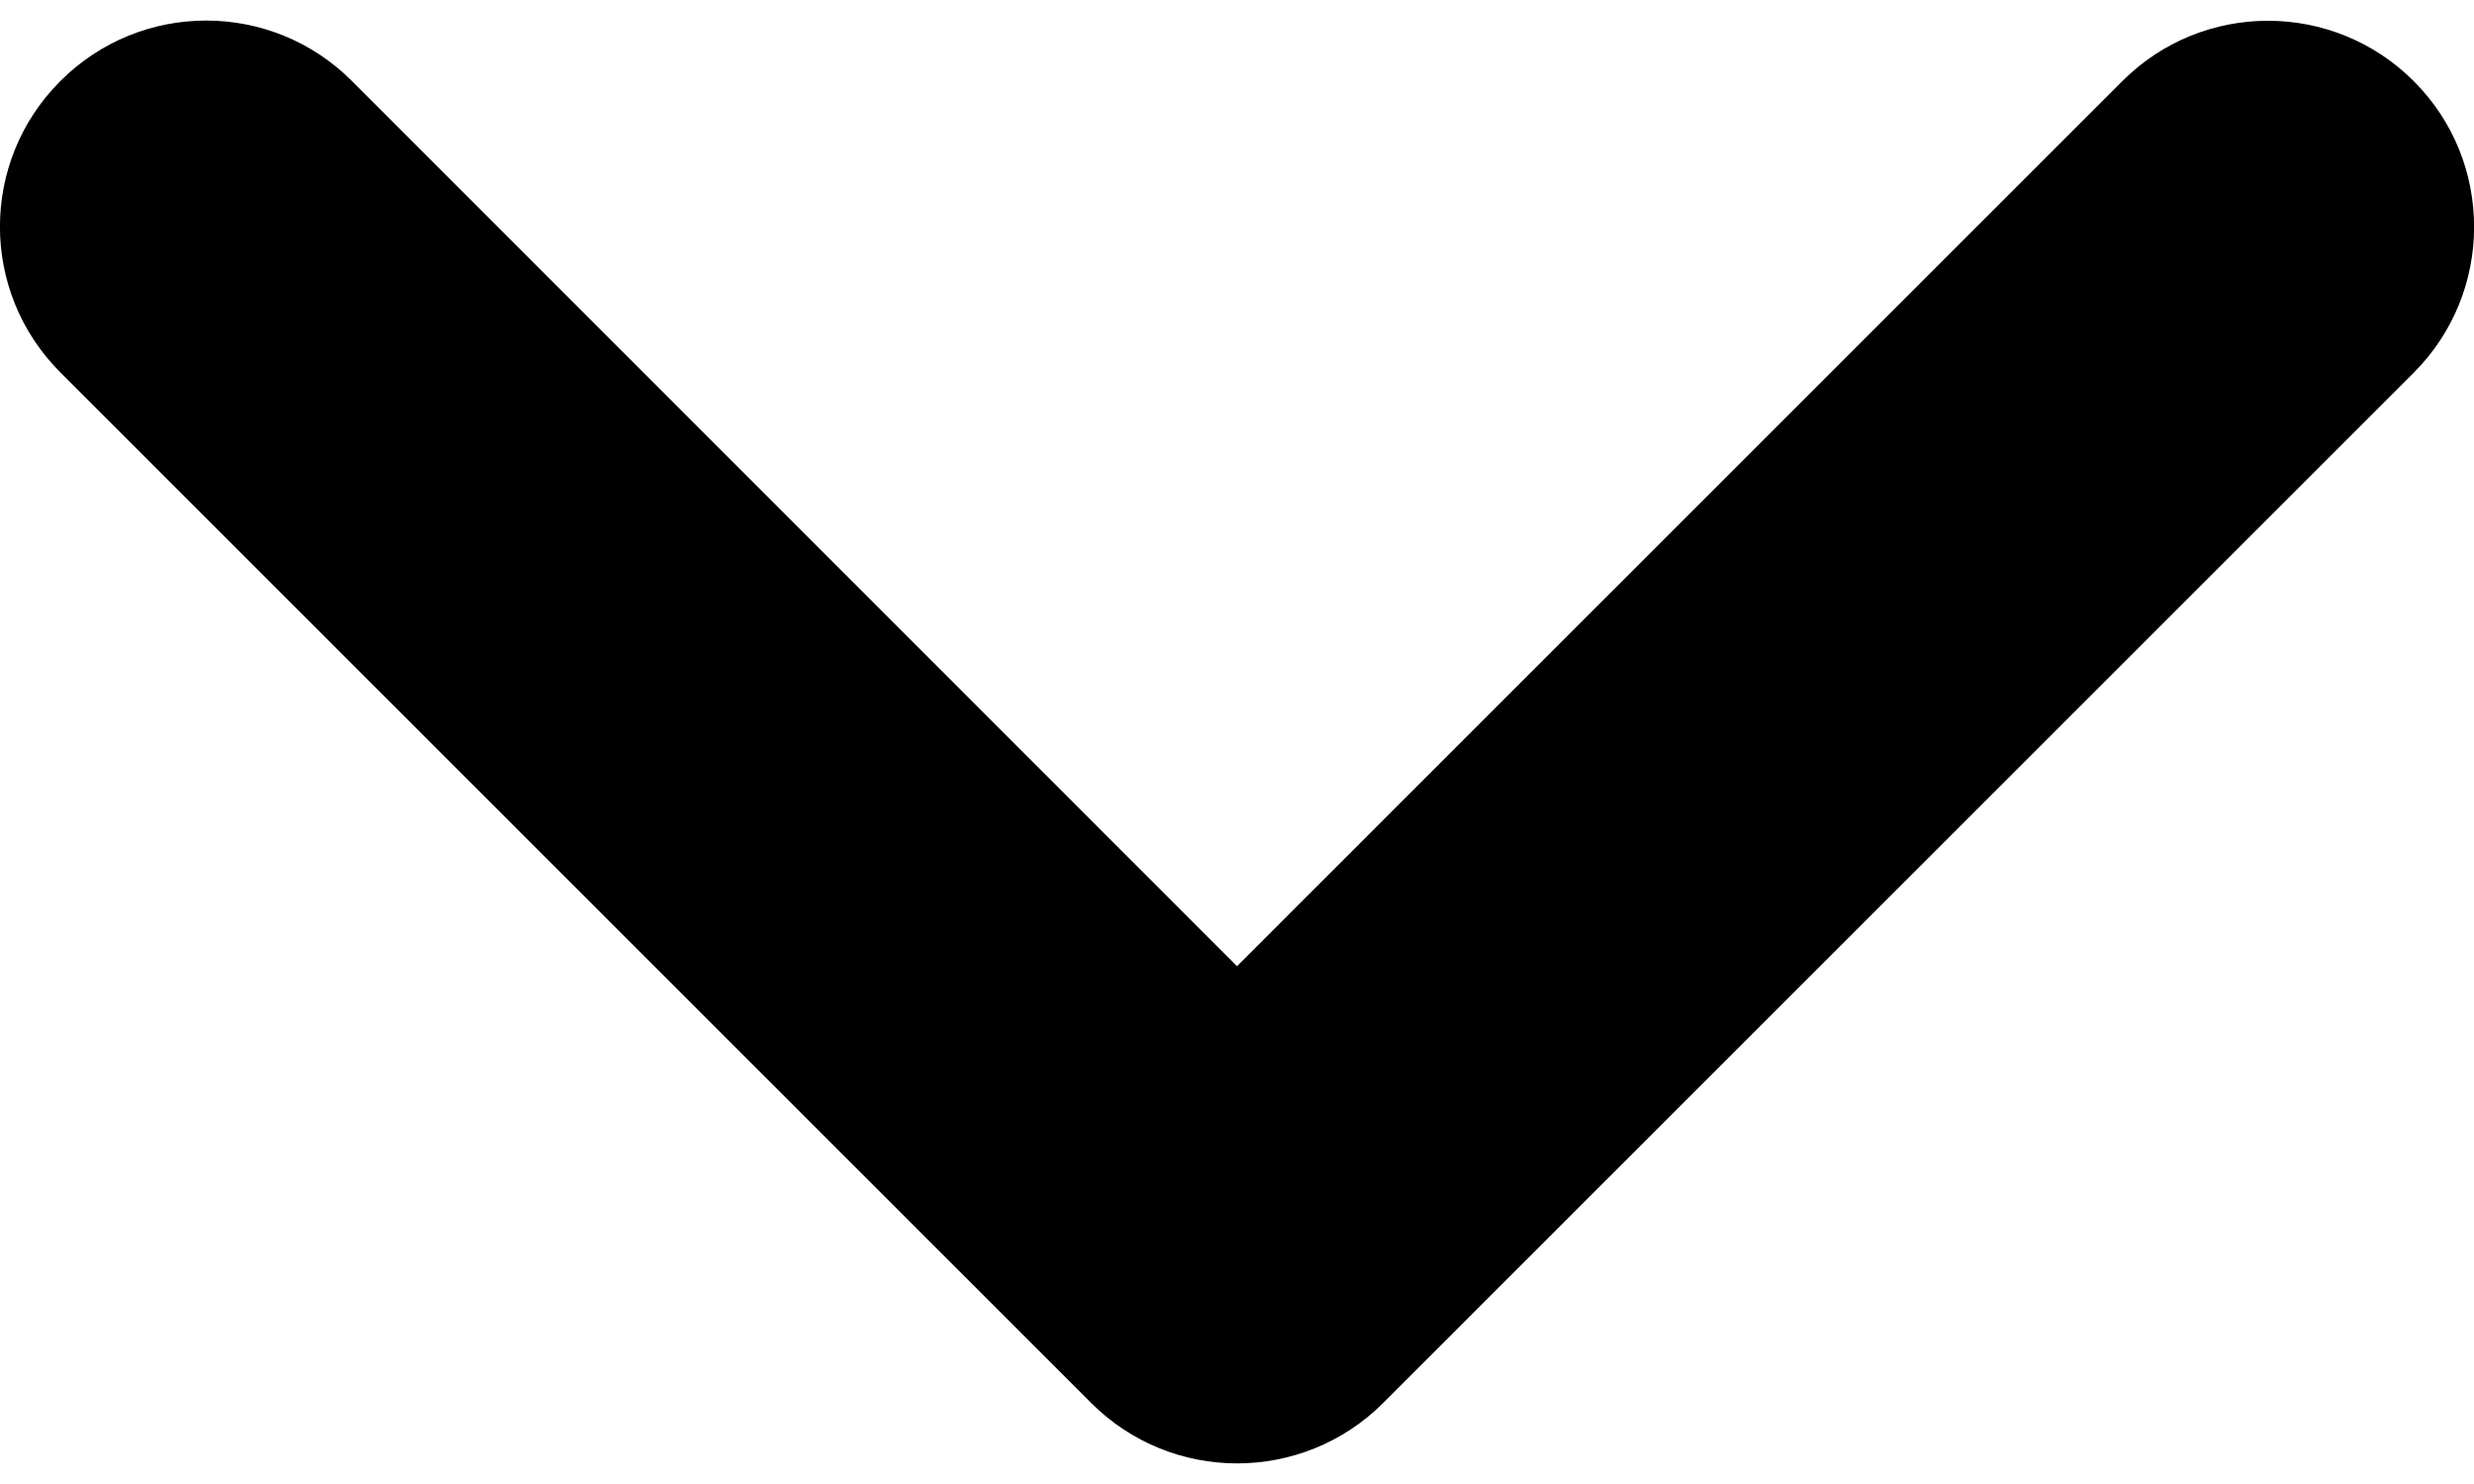 <svg width="10" height="6" viewBox="0 0 12 7" fill="none" xmlns="http://www.w3.org/2000/svg">
<path d="M6 7C5.744 7 5.488 6.902 5.293 6.707L0.293 1.707C-0.098 1.316 -0.098 0.684 0.293 0.293C0.684 -0.098 1.316 -0.098 1.707 0.293L6 4.588L10.294 0.294C10.684 -0.097 11.317 -0.097 11.708 0.294C12.098 0.684 12.098 1.317 11.708 1.708L6.708 6.708C6.512 6.903 6.256 7 6 7Z" fill="black"/>
</svg>
